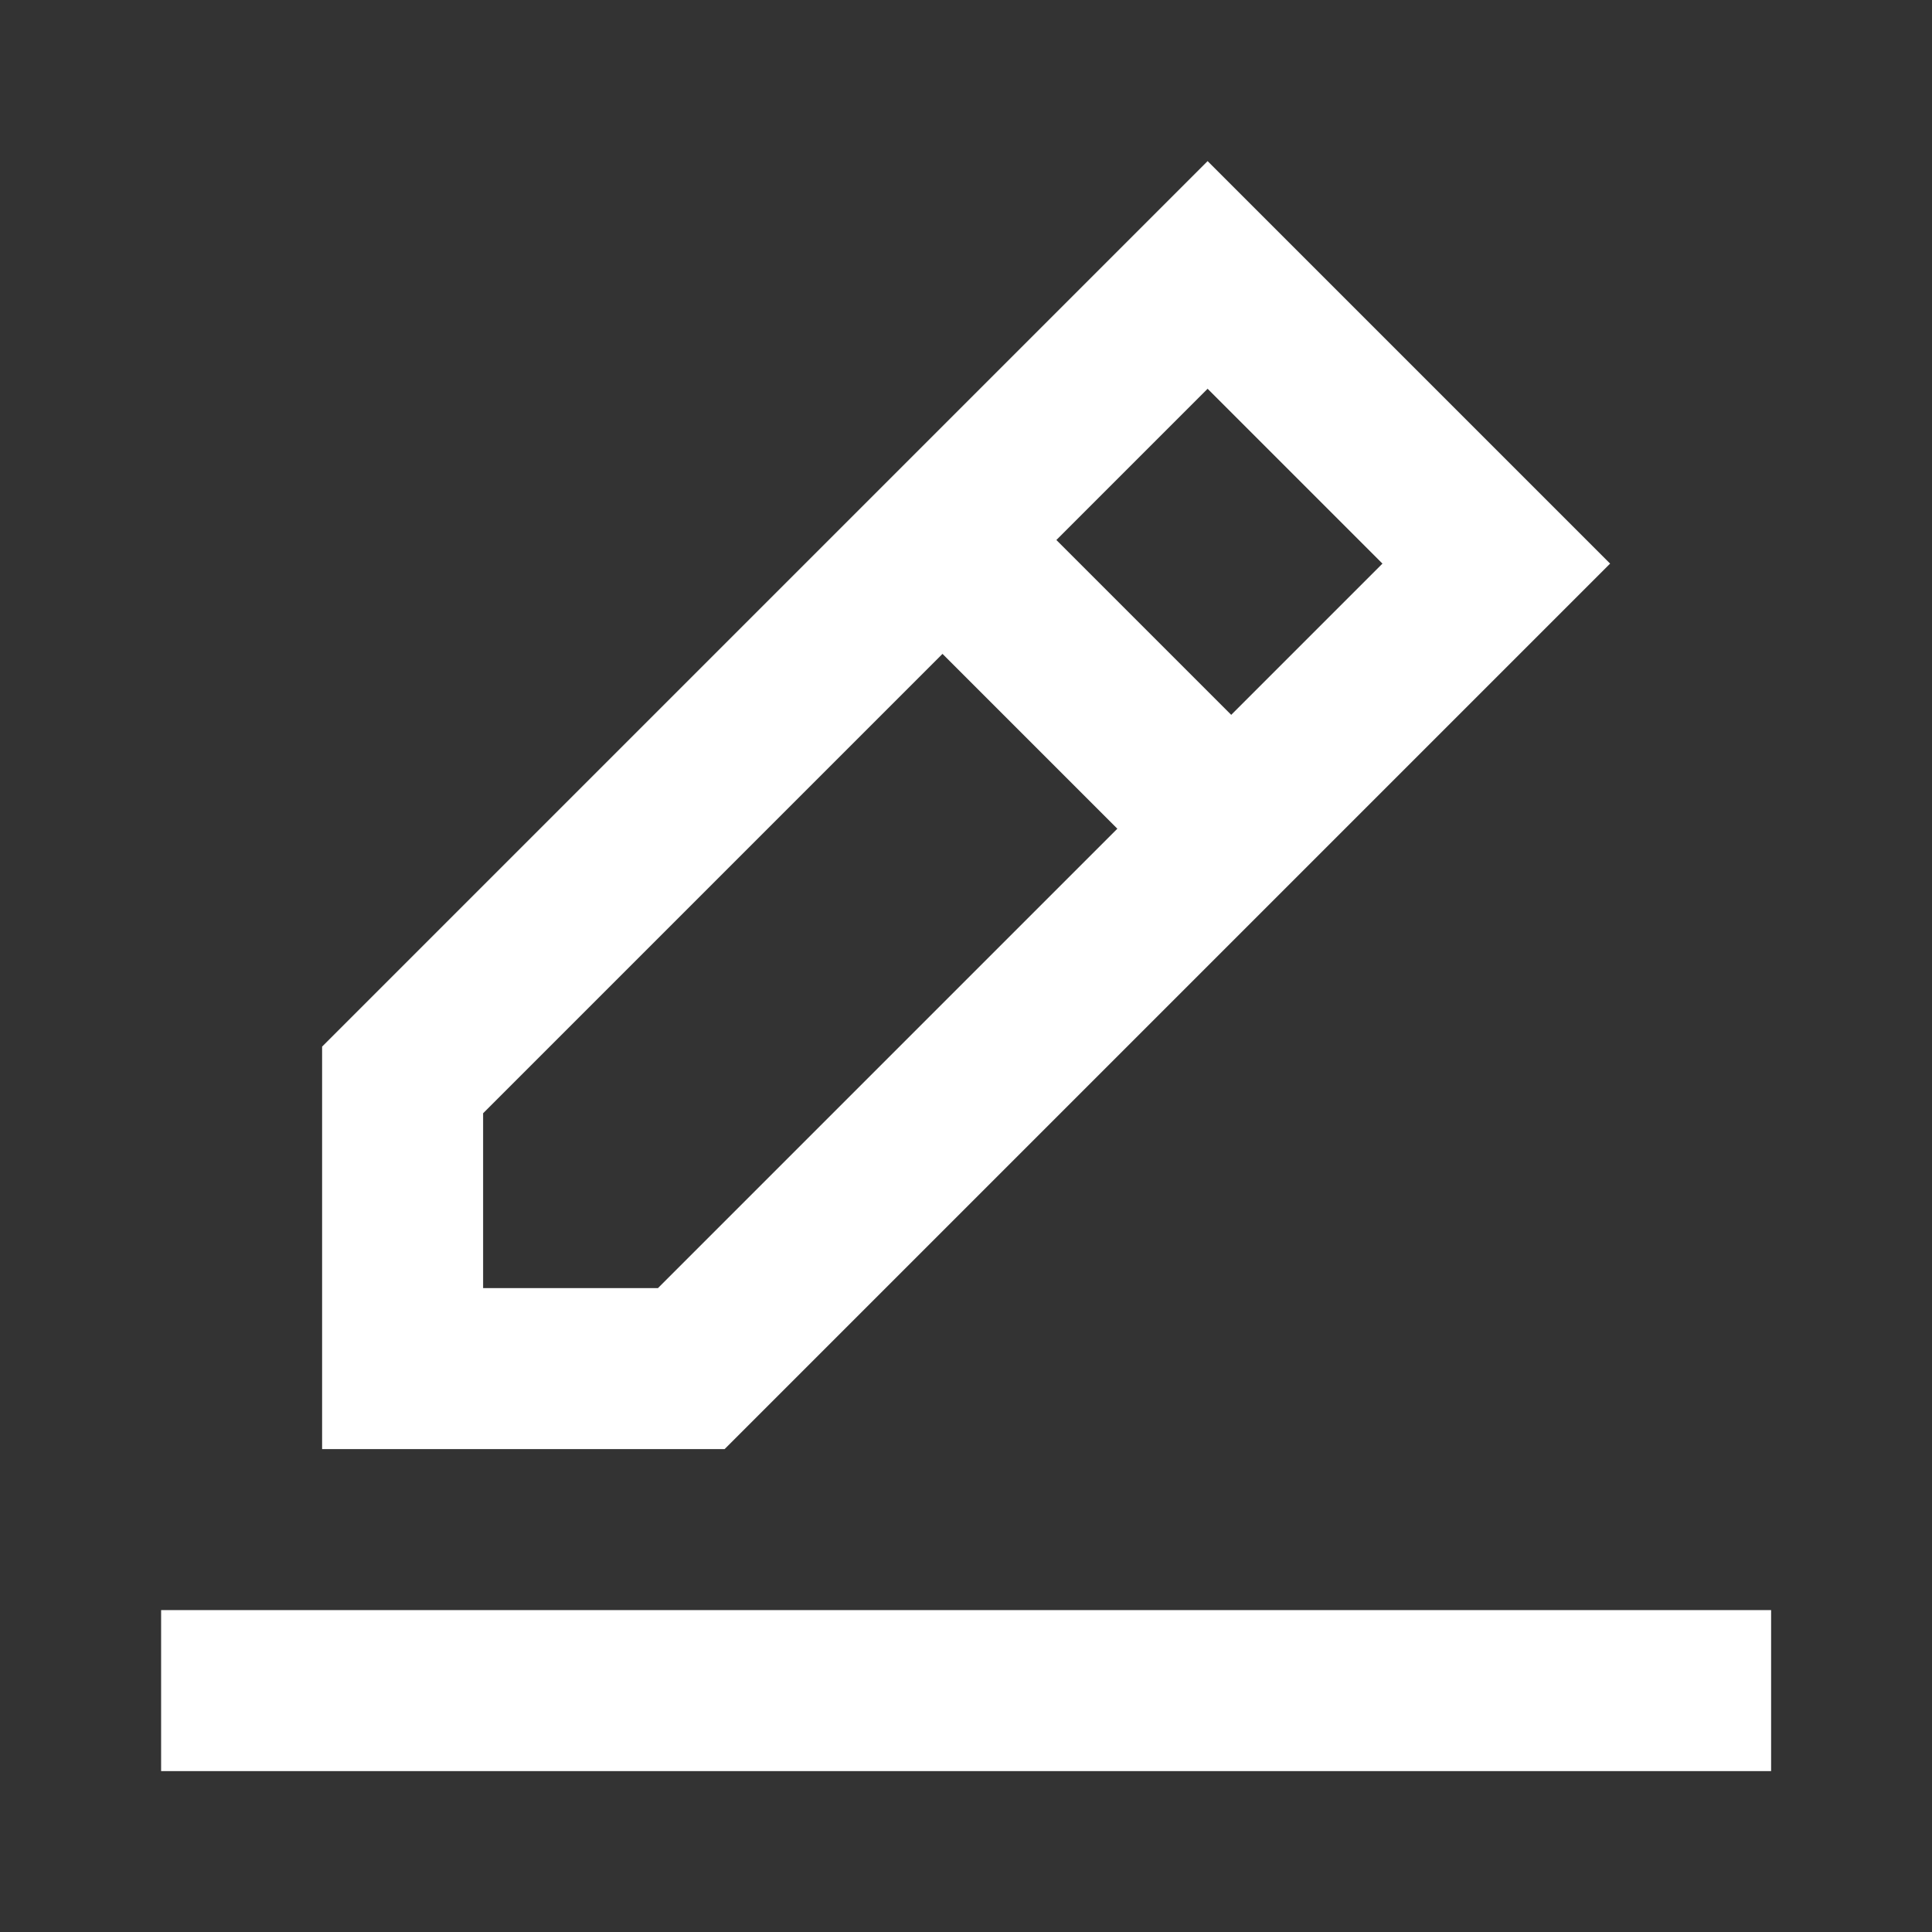 <svg width="18" height="18" viewBox="0 0 18 18" fill="none" xmlns="http://www.w3.org/2000/svg">
<rect x="0" y="0" width="18" height="18" fill="#333333" stroke="none"/>
<path fill-rule="evenodd" clip-rule="evenodd" d="M16.501 15.001V16.501H1.501V15.001H16.501ZM11.251 1.501L15.001 5.251L6.751 13.501H3.001V9.751L11.251 1.501ZM8.781 6.092L4.501 10.372V12.001H6.13L10.41 7.721L8.781 6.092ZM11.251 3.622L9.842 5.031L11.471 6.66L12.88 5.251L11.251 3.622Z" fill="white"/>
</svg>
